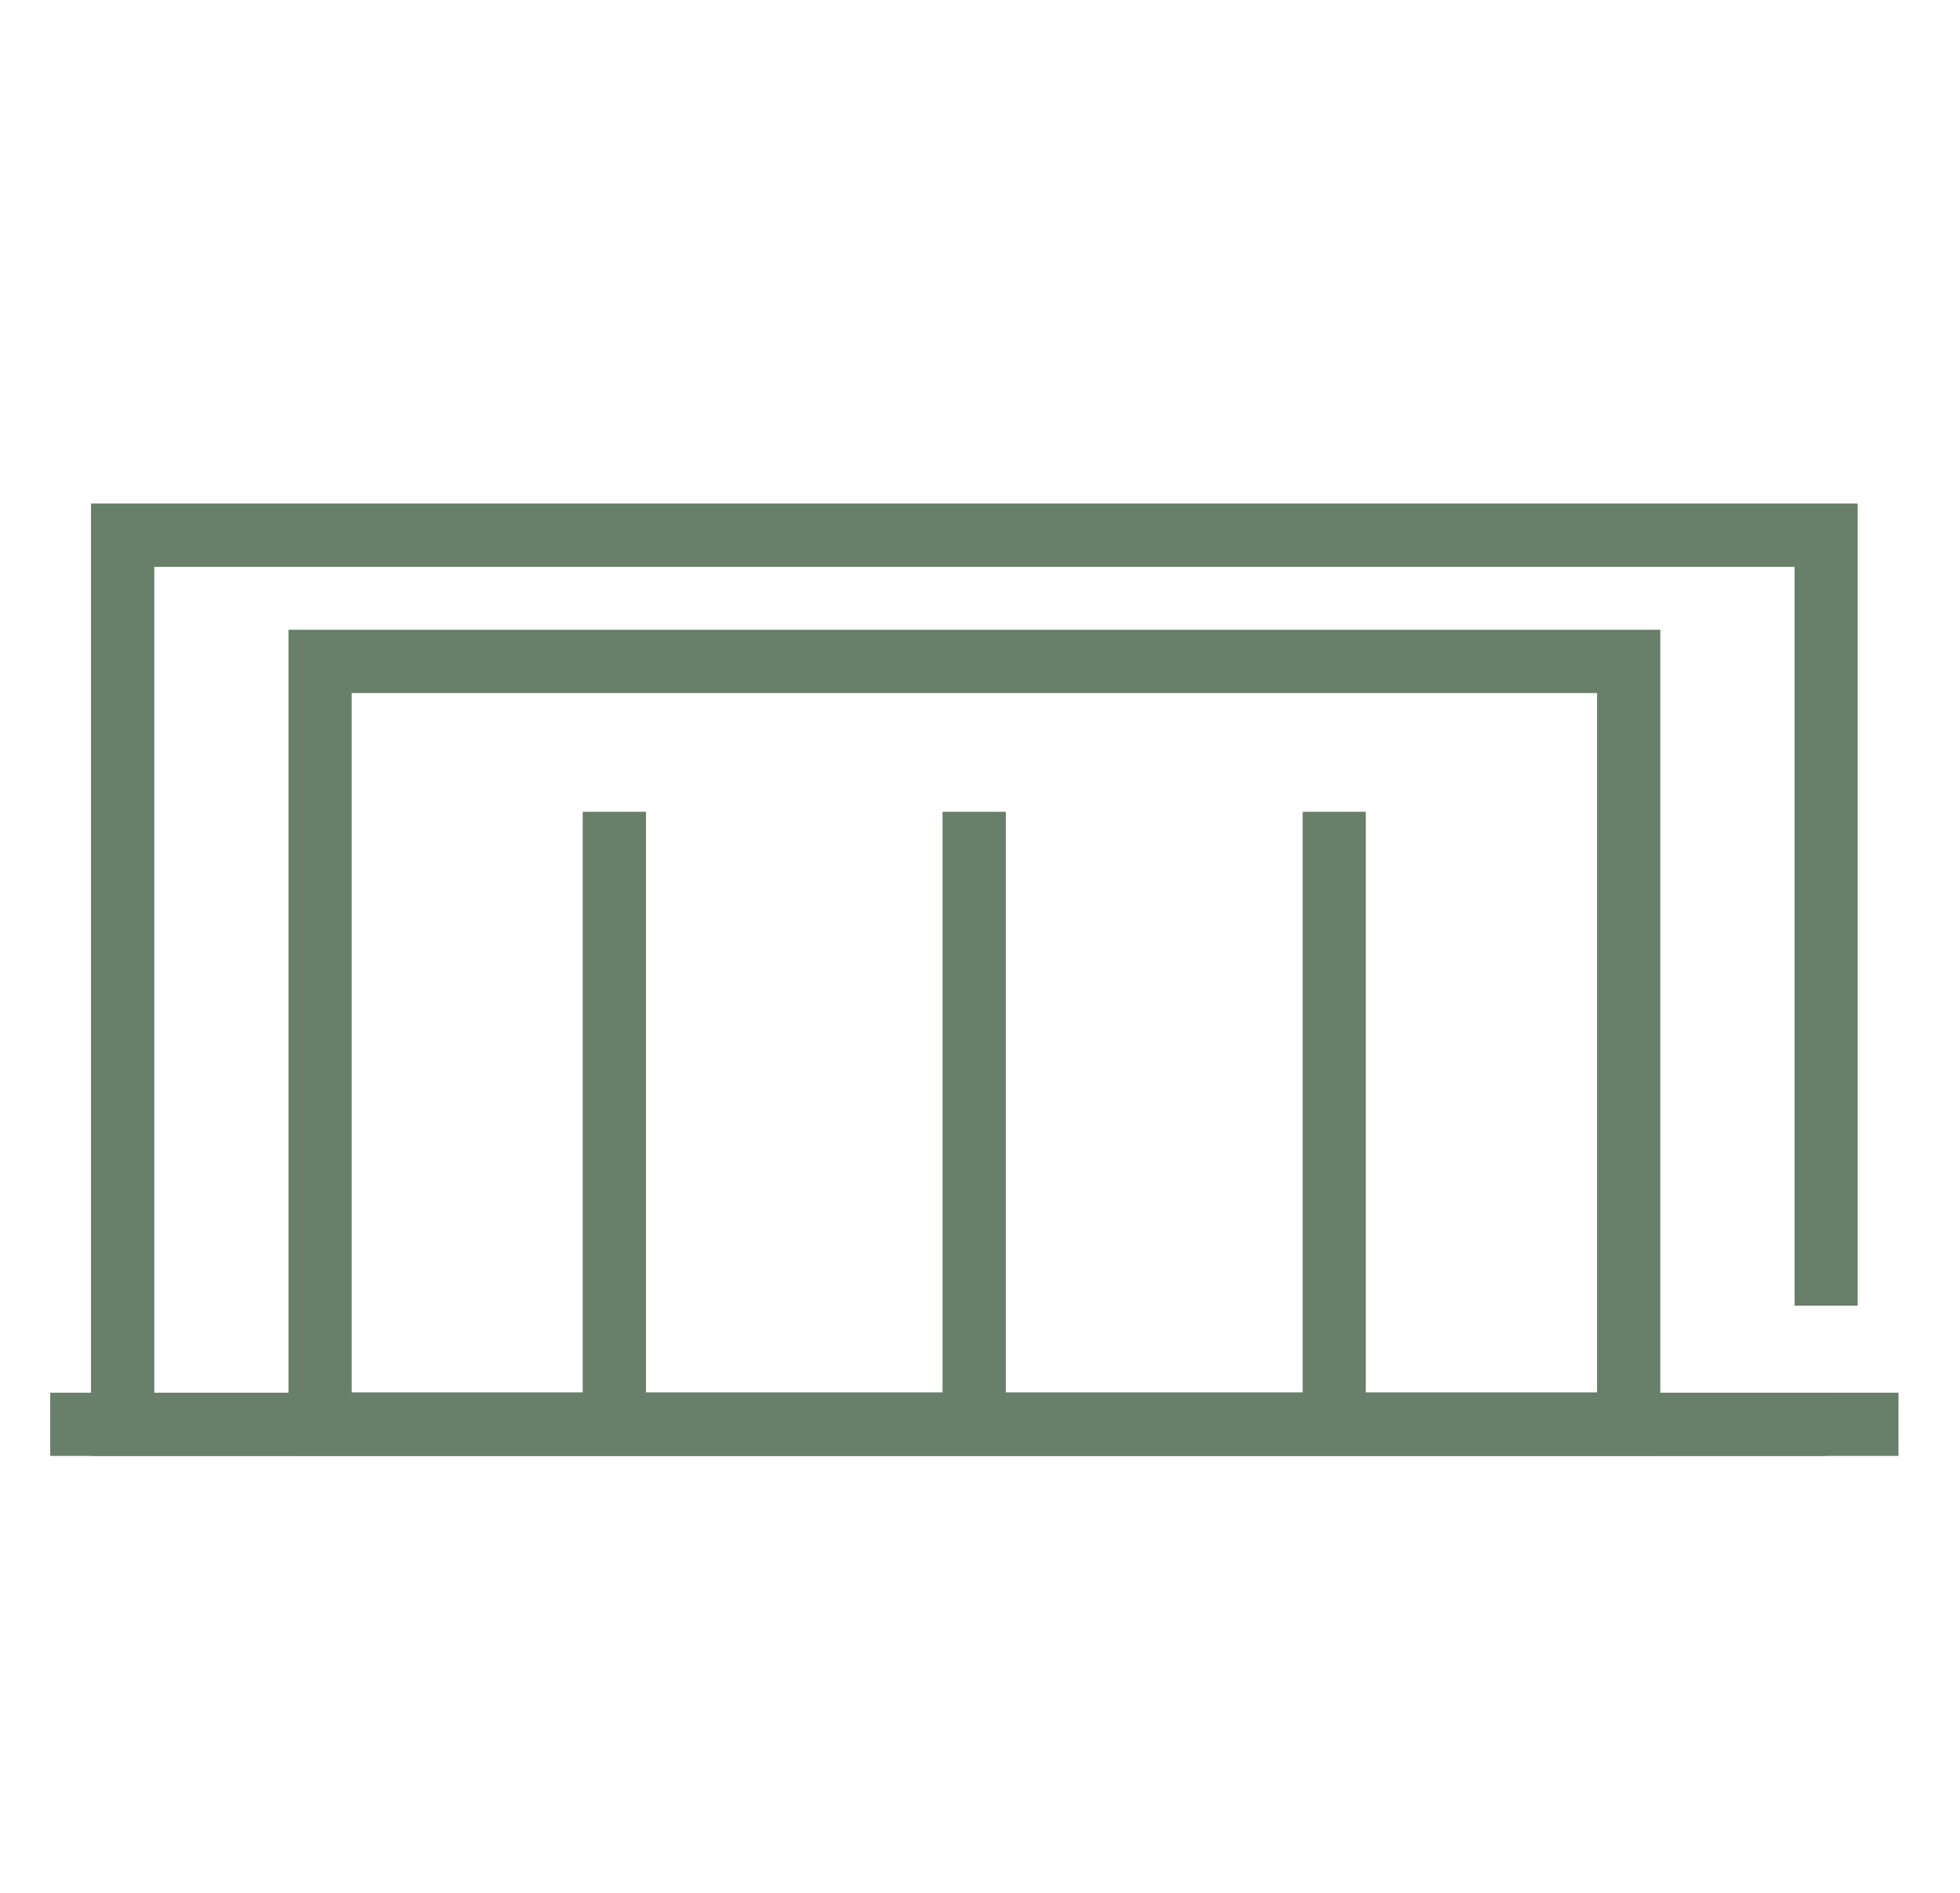 <svg xmlns="http://www.w3.org/2000/svg" viewBox="0 0 77.84 75.15">
  <defs>
    <style>
      .cls-1 {
        opacity: 0.79;
      }

      .cls-2 {
        fill: none;
        stroke: #687f6a;
        stroke-miterlimit: 10;
        stroke-width: 2.5px;
      }
    </style>
  </defs>
  <g id="White_MASK" data-name="White MASK">
    <polyline class="cls-2" points="72.52 56.55 4.87 56.55 4.87 21.25 72.52 21.25 72.52 51.84"/>
    <line class="cls-2" x1="2" y1="56.55" x2="75.39" y2="56.55"/>
    <rect class="cls-2" x="12.71" y="26.26" width="51.97" height="30.28"/>
    <line class="cls-2" x1="38.69" y1="32.24" x2="38.69" y2="56.55"/>
    <g>
      <line class="cls-2" x1="24.4" y1="32.24" x2="24.4" y2="56.55"/>
      <line class="cls-2" x1="52.99" y1="32.24" x2="52.99" y2="56.55"/>
    </g>
    <polyline class="cls-2" points="72.52 56.55 4.87 56.55 4.87 21.25 72.52 21.25 72.52 51.84"/>
    <line class="cls-2" x1="2" y1="56.55" x2="75.39" y2="56.55"/>
    <rect class="cls-2" x="12.71" y="26.26" width="51.97" height="30.28"/>
    <line class="cls-2" x1="38.69" y1="32.24" x2="38.69" y2="56.55"/>
    <g>
      <line class="cls-2" x1="24.4" y1="32.24" x2="24.4" y2="56.55"/>
      <line class="cls-2" x1="52.99" y1="32.24" x2="52.99" y2="56.55"/>
    </g>
  </g>
</svg>
